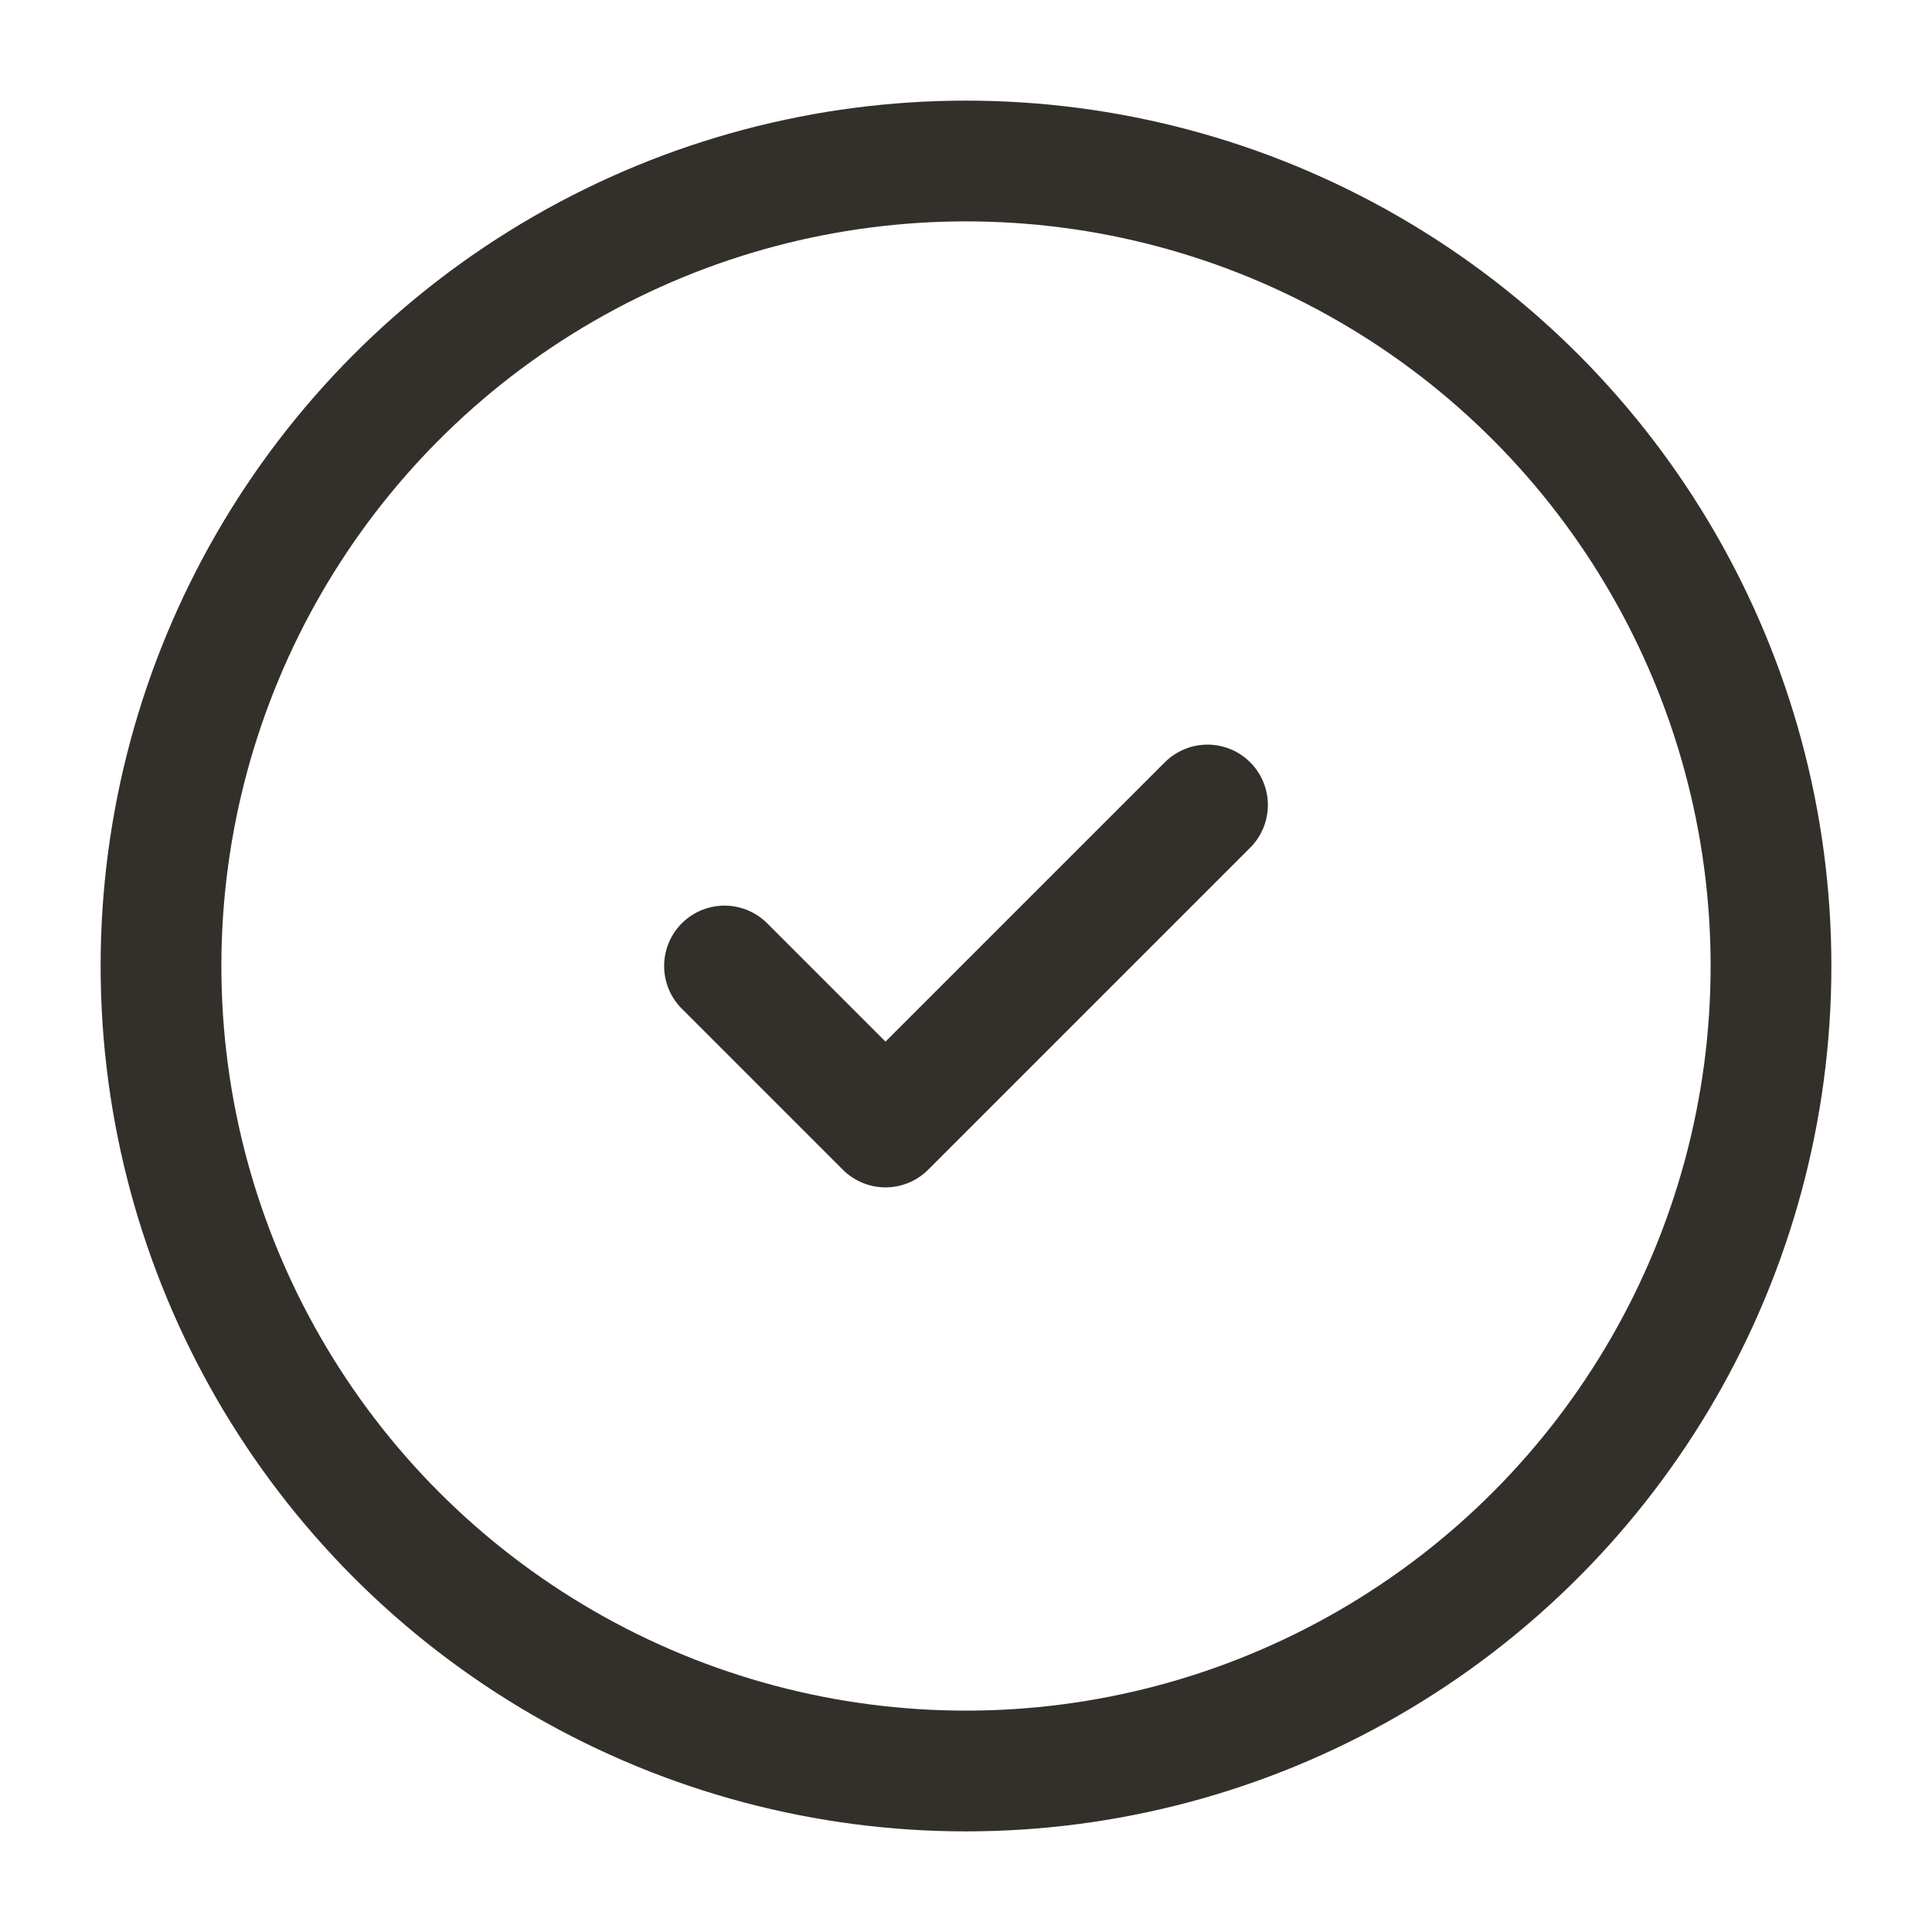 <svg xmlns="http://www.w3.org/2000/svg" width="32" height="32" viewBox="0 0 24 24" fill="none" stroke="#33302b" stroke-width="1.5" stroke-linecap="round" stroke-linejoin="round" class="lucide lucide-circle-check-icon lucide-circle-check"><circle cx="12" cy="12" r="10"/><path d="m9 12 2 2 4-4"/></svg>